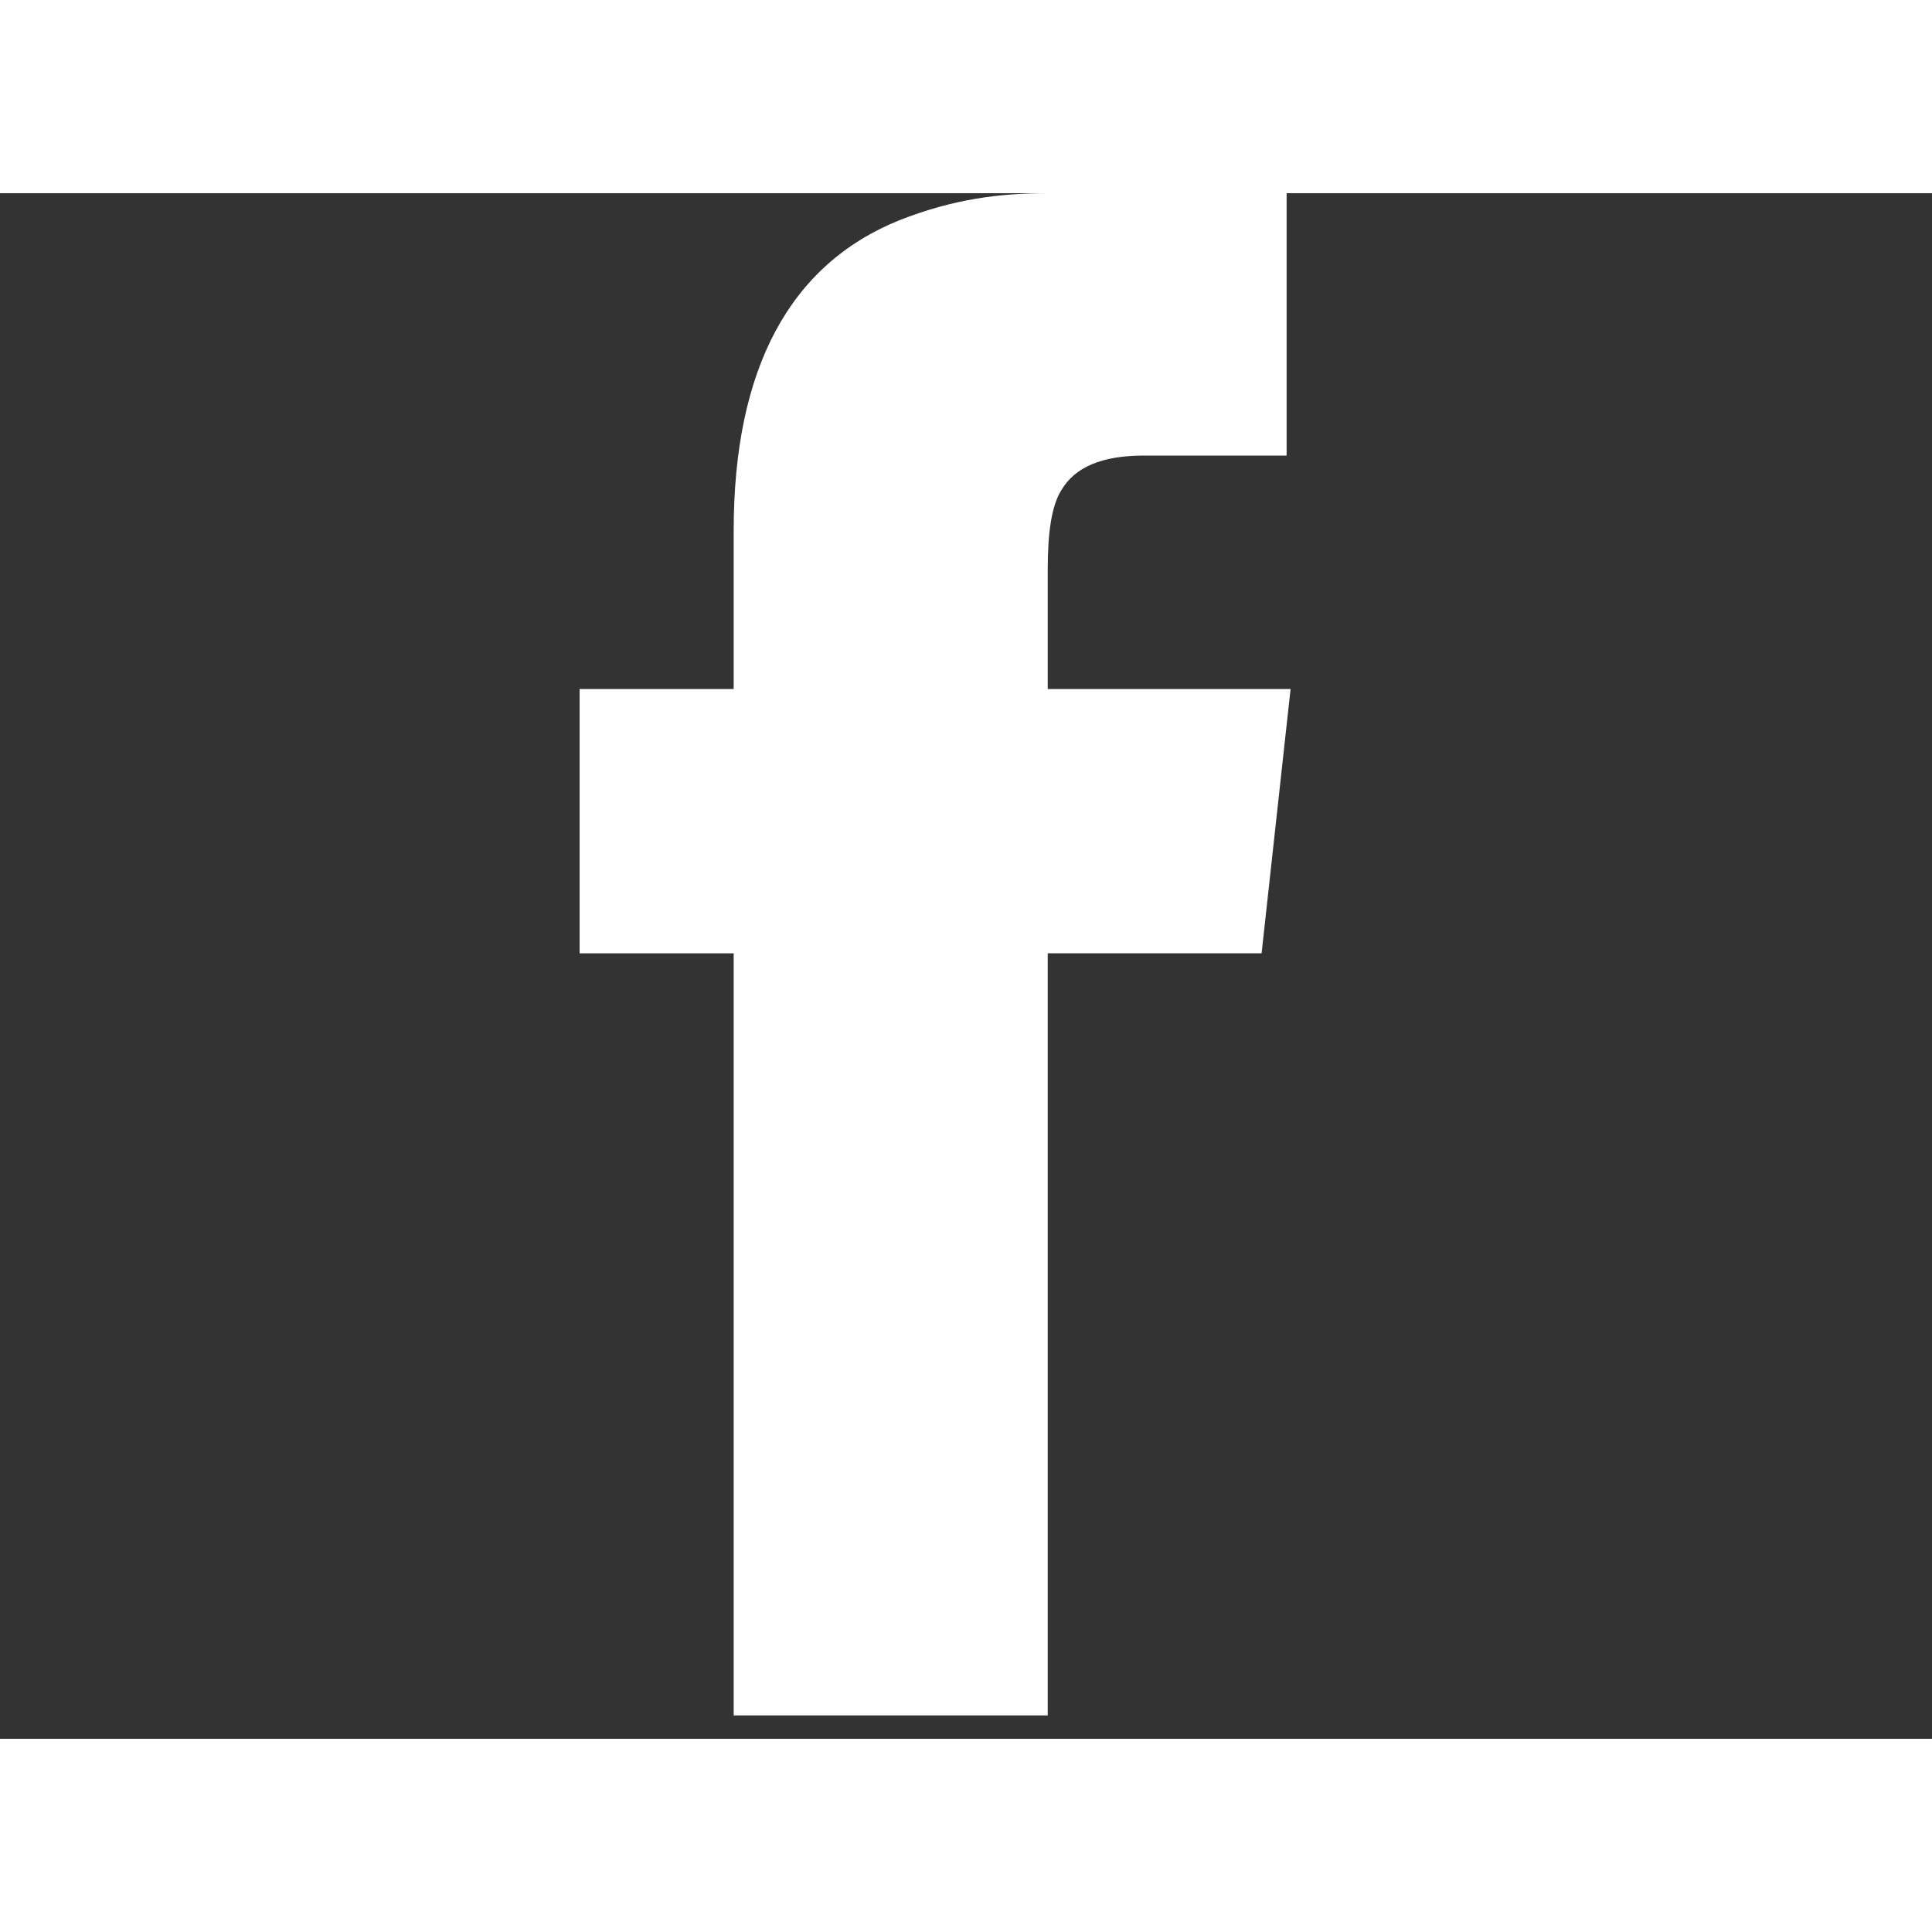 <svg t="1666838088383" class="icon" viewBox="0 0 1280 1024" version="1.1" xmlns="http://www.w3.org/2000/svg" p-id="4211" width="28" height="28"><rect x="0" y="0" width="1280" height="1024" fill="#333333" stroke="none"/><path d="M694.144 0c-31.872 0-62.528 3.84-98.304 17.92-72.704 29.376-109.76 98.368-109.76 205.76v104.832H384v175.104h102.08v504.896h208.064v-504.96h141.696l19.2-175.04h-160.896V249.216c0-24.256 2.56-42.176 8.96-52.352 8.96-15.36 26.816-23.04 54.848-23.04h94.464V0h-158.272" fill="#FFFFFF" p-id="4212"></path></svg>